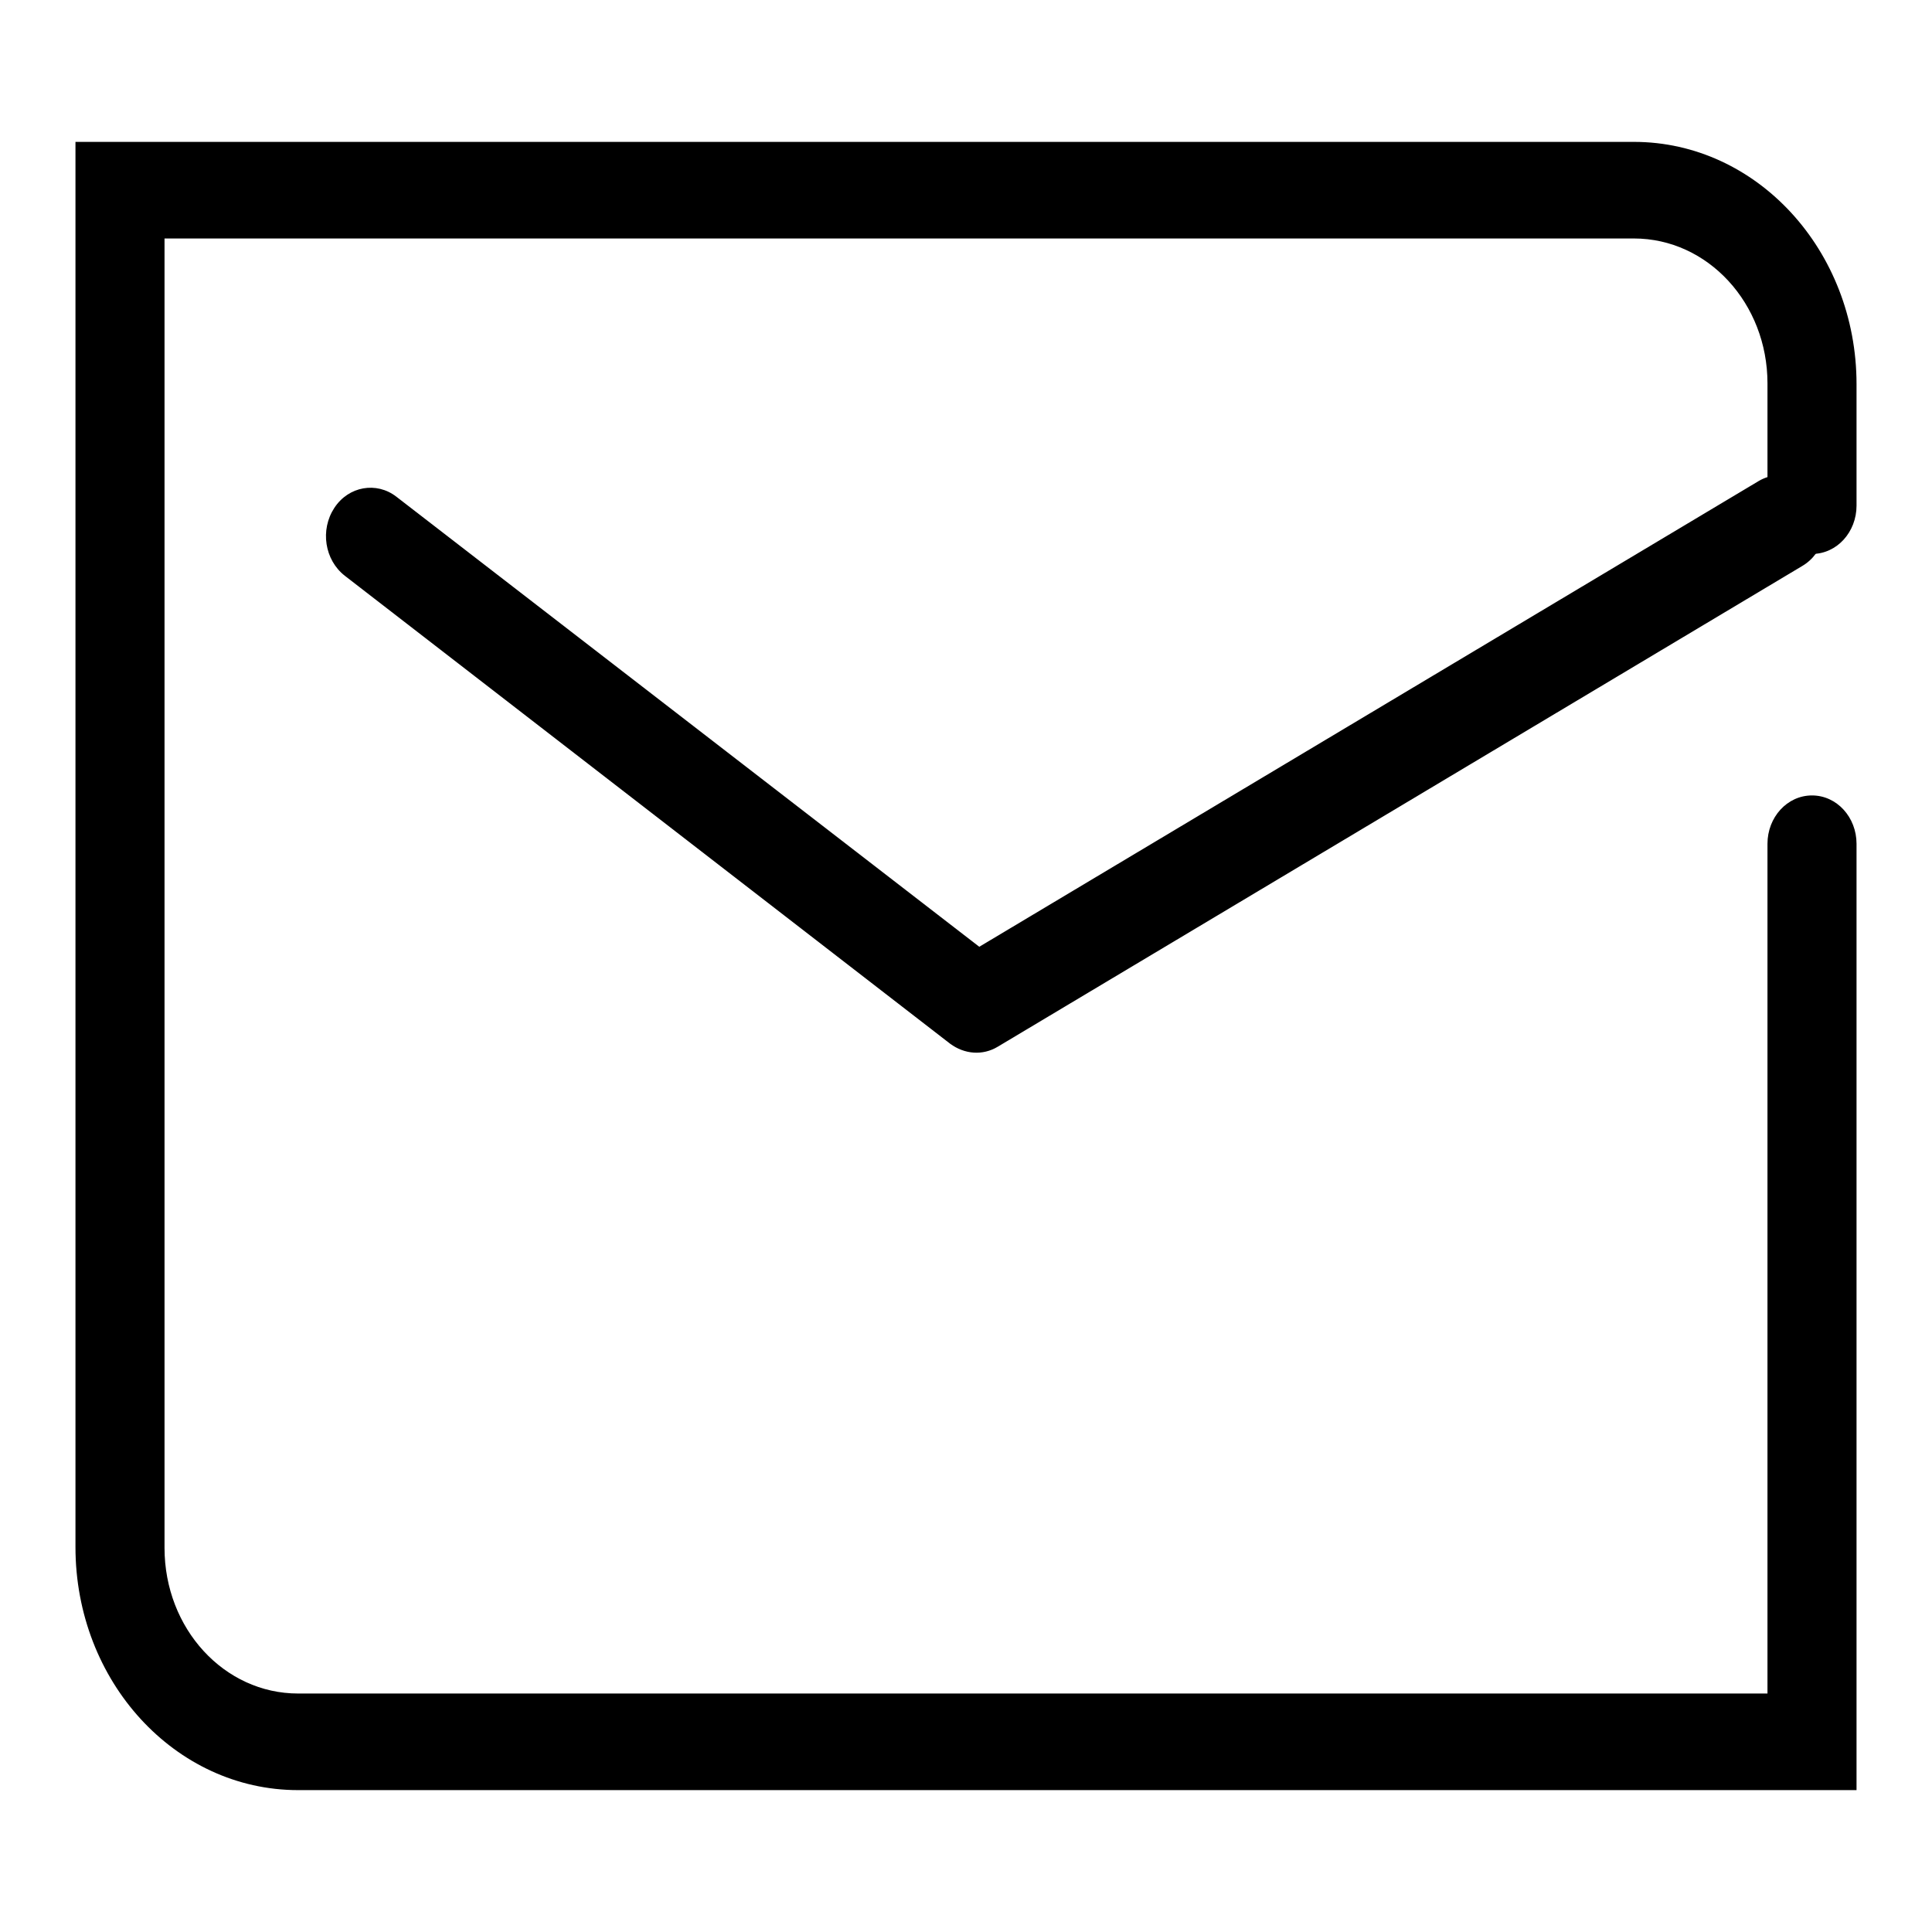 <?xml version="1.0" encoding="utf-8"?>
<!-- Svg Vector Icons : http://www.onlinewebfonts.com/icon -->
<!DOCTYPE svg PUBLIC "-//W3C//DTD SVG 1.1//EN" "http://www.w3.org/Graphics/SVG/1.1/DTD/svg11.dtd">
<svg version="1.1" xmlns="http://www.w3.org/2000/svg" xmlns:xlink="http://www.w3.org/1999/xlink" x="0px" y="0px" viewBox="0 0 256 256" enable-background="new 0 0 256 256" xml:space="preserve">
<g><g><path fill="#000000" d="M234.2,230.8l5.9-6.4H39.5c-9.8,0-17.7-8.6-17.7-19.3V25.2l-5.9,6.4h200.6c9.8,0,17.7,8.6,17.7,19.2V67c0,3.5,2.7,6.4,5.9,6.4c3.3,0,5.9-2.9,5.9-6.4V50.9c0-17.7-13.2-32.1-29.5-32.1H15.9H10v6.4v179.8c0,17.8,13.2,32.2,29.5,32.2h200.6h5.9v-6.4v-119c0-3.5-2.6-6.4-5.9-6.4c-3.3,0-5.9,2.9-5.9,6.4V230.8z"/><path fill="#000000" d="M125.9,138.3c1.9,1.4,4.3,1.6,6.3,0.4L238.8,75c2.9-1.7,3.9-5.6,2.3-8.7c-1.6-3.1-5.2-4.2-8-2.6l-106.6,63.7l6.3,0.4L52.5,65.8c-2.6-2-6.3-1.4-8.2,1.5c-1.9,2.9-1.3,6.9,1.4,9L125.9,138.3z"/></g></g>
</svg>